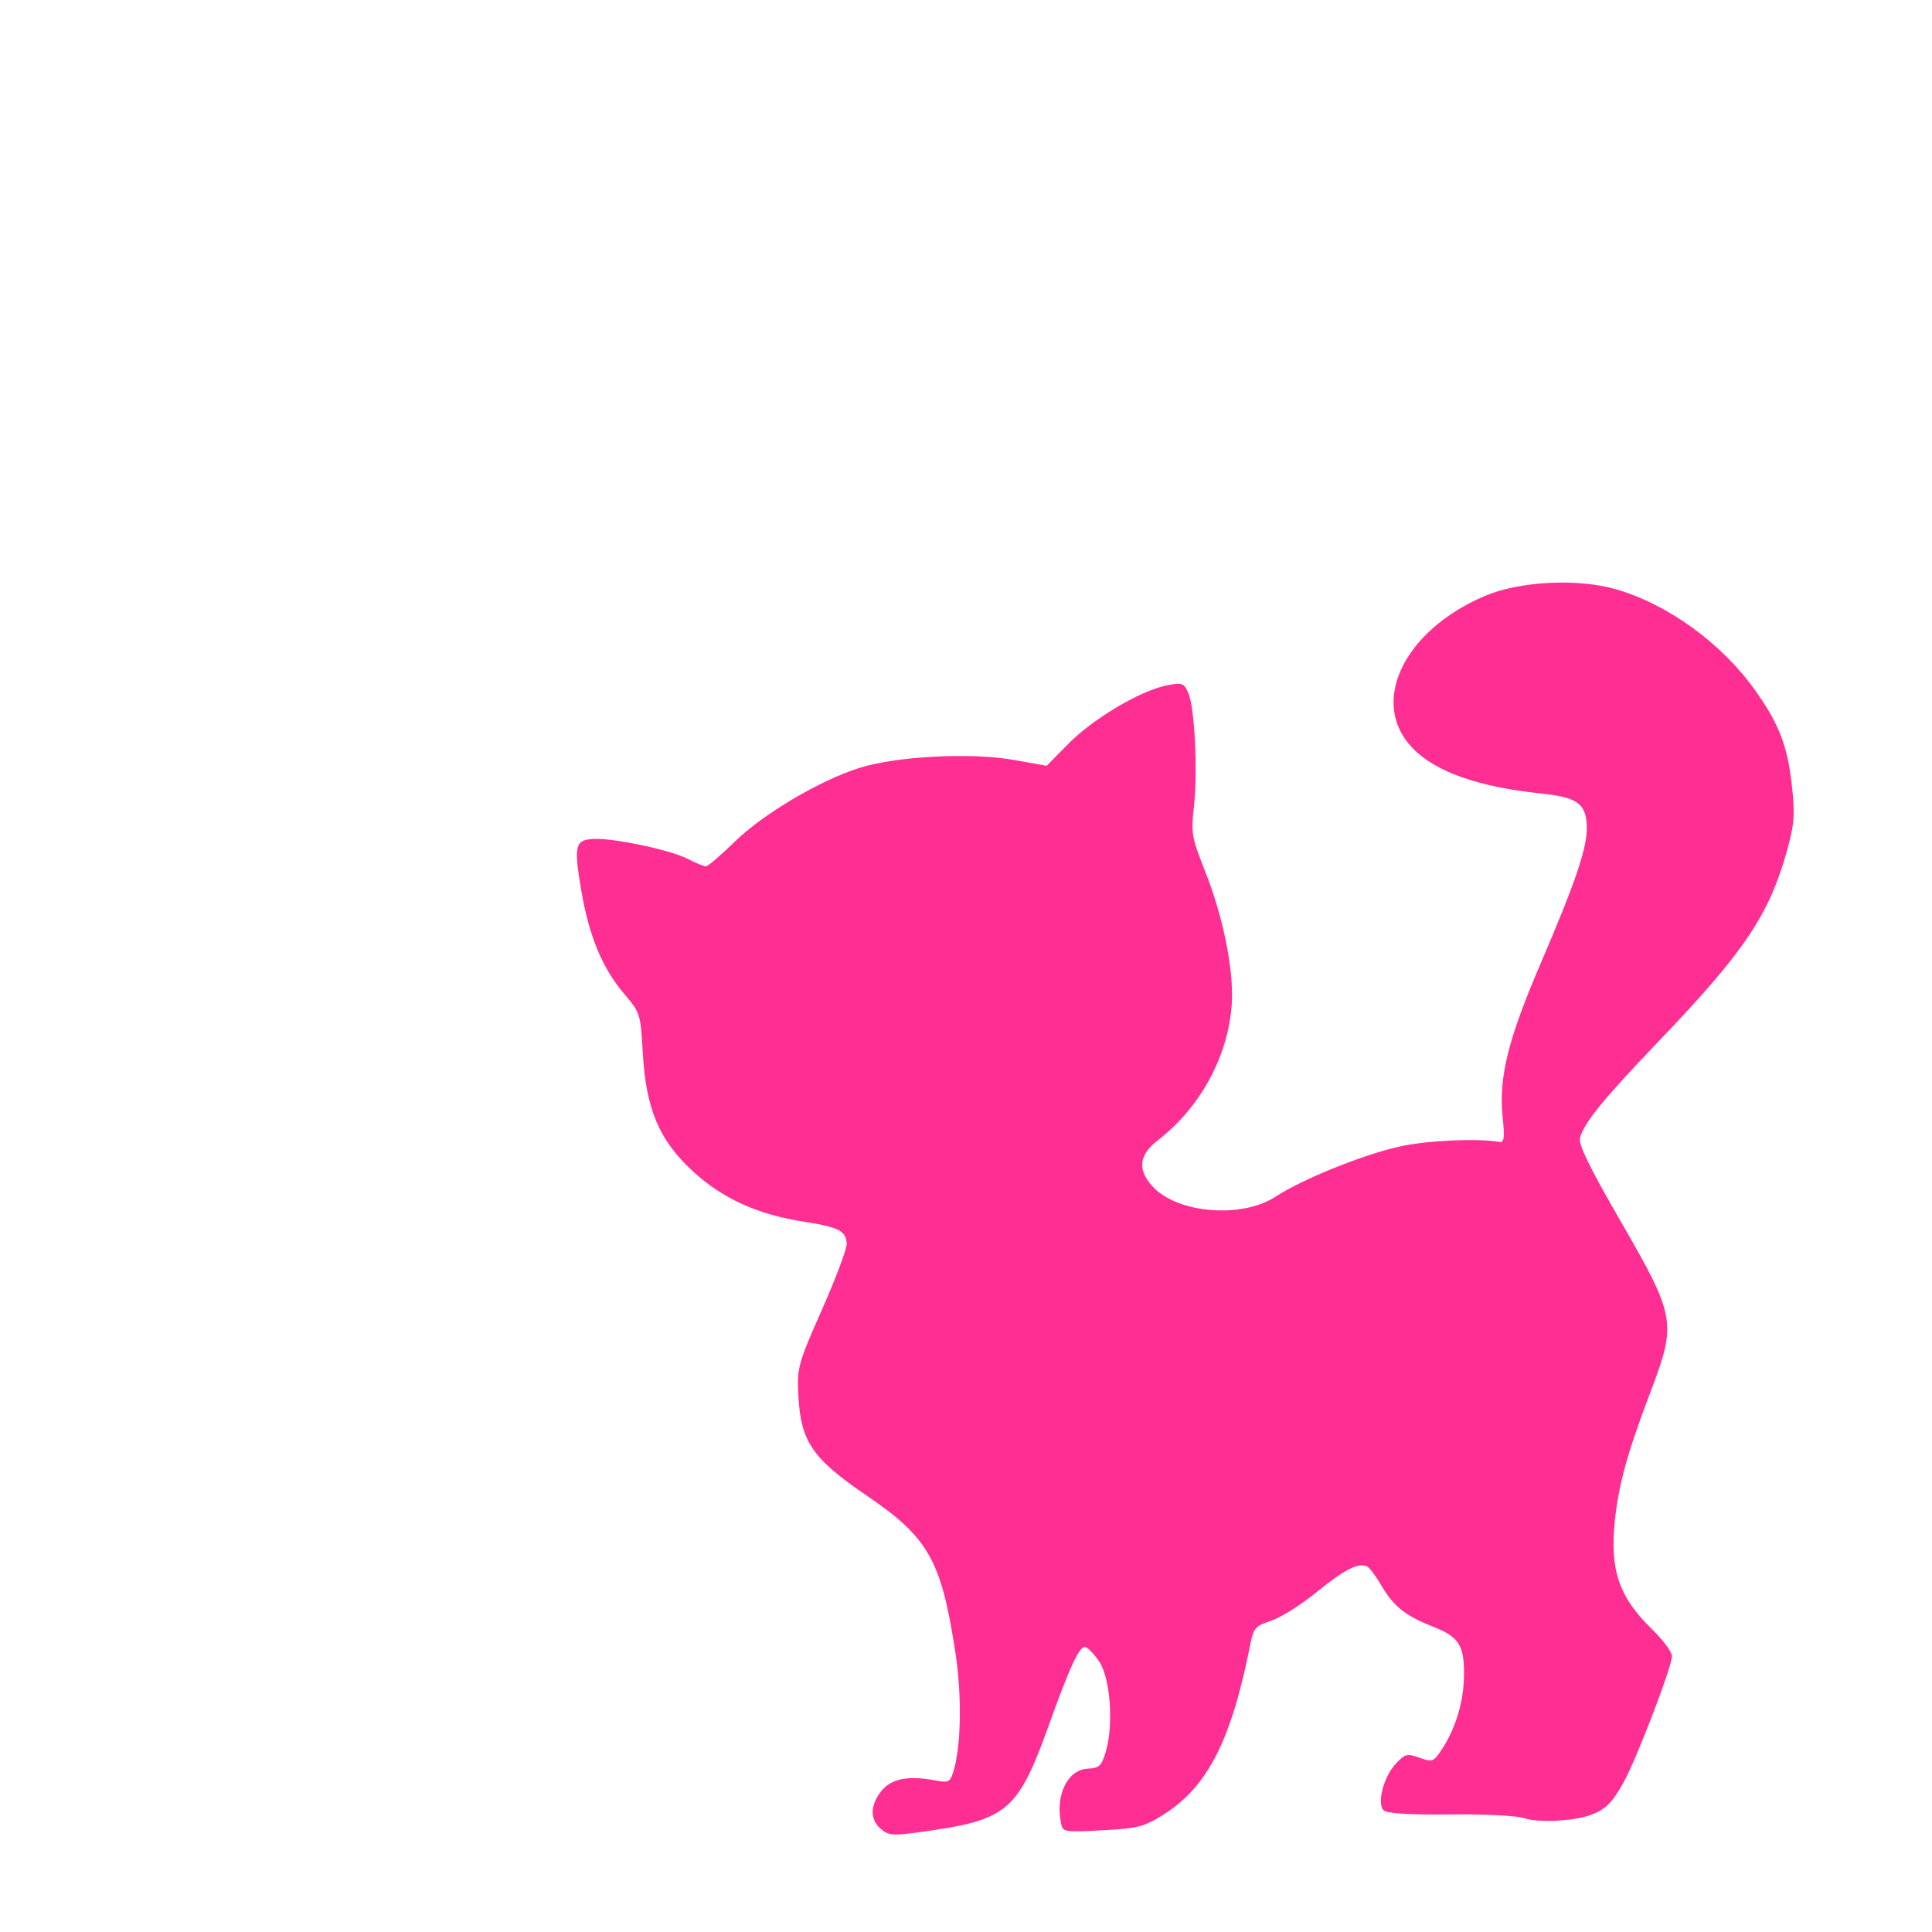 <svg version="1.1" width="100" height="100" xmlns="http://www.w3.org/2000/svg" style="background-color: rgb(255, 247, 46);" viewBox="0 0 100 100"><svg height="100" viewBox="0 0 100 100" width="100" version="1.1" data-fname="mam-gatito_2.svg" ica="0" style="background-color: rgb(255, 247, 46);"><g transform="translate(102,23) scale(-0.8,0.8) rotate(3,50,50)" scale="-0.8" xtranslate="102" ytranslate="23" style="opacity: 1;"><path style="fill: rgb(255, 46, 146);" d="m26.687 89.967c-.994-.298-1.464-.709-2.265-1.978-.92-1.458-3.57-7.418-3.57-8.03 0-.277.529-1.073 1.175-1.77 2.055-2.215 2.563-3.995 2.052-7.194-.373-2.337-1.044-4.339-2.736-8.177-1.935-4.387-1.889-4.763 1.376-11.168 1.792-3.517 2.451-5.066 2.325-5.466-.306-.965-1.659-2.459-5.439-6.011-5.756-5.408-7.536-7.768-8.89-11.788-.592-1.756-.669-2.365-.554-4.331.147-2.502.62-3.952 2.006-6.146 2.014-3.188 5.344-5.895 8.685-7.059 2.425-.844 6.187-.855 8.475-.023 5.421 1.971 7.889 6.545 5.19 9.618-1.404 1.599-4.14 2.723-8.146 3.347-2.262.352-2.829.79-2.829 2.181 0 1.359.835 3.489 3.438 8.771 2.38 4.831 3.114 7.243 2.986 9.811-.069 1.383-.012 1.679.311 1.604 1.355-.313 4.587-.339 6.374-.051 2.358.38 6.479 1.791 8.237 2.821 2.297 1.346 6.504.754 7.981-1.124.882-1.122.708-2.037-.555-2.912-2.882-1.998-4.86-5.254-5.235-8.622-.239-2.14.27-5.582 1.265-8.55.774-2.311.802-2.541.52-4.251-.374-2.266-.387-6.413-.023-7.37.255-.672.356-.711 1.413-.551 1.72.26 4.834 1.9 6.499 3.421l1.484 1.357 2.093-.489c2.736-.639 7.595-.643 10.03-.007 2.607.681 6.361 2.648 8.291 4.344.934.821 1.805 1.493 1.935 1.493.13 0 .646-.242 1.147-.537 1.075-.634 4.739-1.615 6.033-1.615 1.203 0 1.309.371.959 3.337-.349 2.951-1.097 5.05-2.419 6.781-.973 1.274-.986 1.325-1 3.86-.019 3.669-.76 5.713-2.842 7.841-1.816 1.856-4.046 3.011-7.009 3.628-2.217.462-2.671.726-2.679 1.558-.003.315.814 2.191 1.816 4.169 1.745 3.445 1.822 3.677 1.822 5.523 0 2.939-.708 4.1-4.045 6.633-3.896 2.958-4.631 4.433-5.233 10.498-.283 2.846-.045 6.129.558 7.714.228.599.352.65 1.125.458 1.773-.44 2.913-.277 3.595.517.78.906.815 1.812.096 2.462-.497.45-.781.466-3.478.204-4.66-.452-5.488-1.132-7.64-6.273-1.625-3.881-2.304-5.154-2.68-5.029-.176.059-.559.517-.853 1.019-.642 1.1-.702 4.09-.115 5.77.333.953.475 1.076 1.238 1.076 1.295 0 2.176 1.562 1.917 3.395-.088.624-.157.64-2.647.635-2.299-.005-2.696-.083-3.949-.772-2.996-1.645-4.699-4.584-6.262-10.799-.245-.976-.390-1.119-1.421-1.4-.632-.172-1.985-.927-3.008-1.677-1.889-1.386-2.858-1.815-3.377-1.494-.159.098-.529.65-.823 1.226-.717 1.405-1.473 2.088-3.143 2.84-1.765.795-2.069 1.356-1.897 3.502.133 1.659.791 3.377 1.785 4.66.468.604.566.626 1.354.299.777-.322.906-.298 1.516.274.858.807 1.419 2.56.965 3.015-.204.204-1.772.38-4.283.482-2.179.089-4.302.303-4.719.477-.86.359-3.174.382-4.305.043z" idkol="ikol0"/></g></svg></svg>